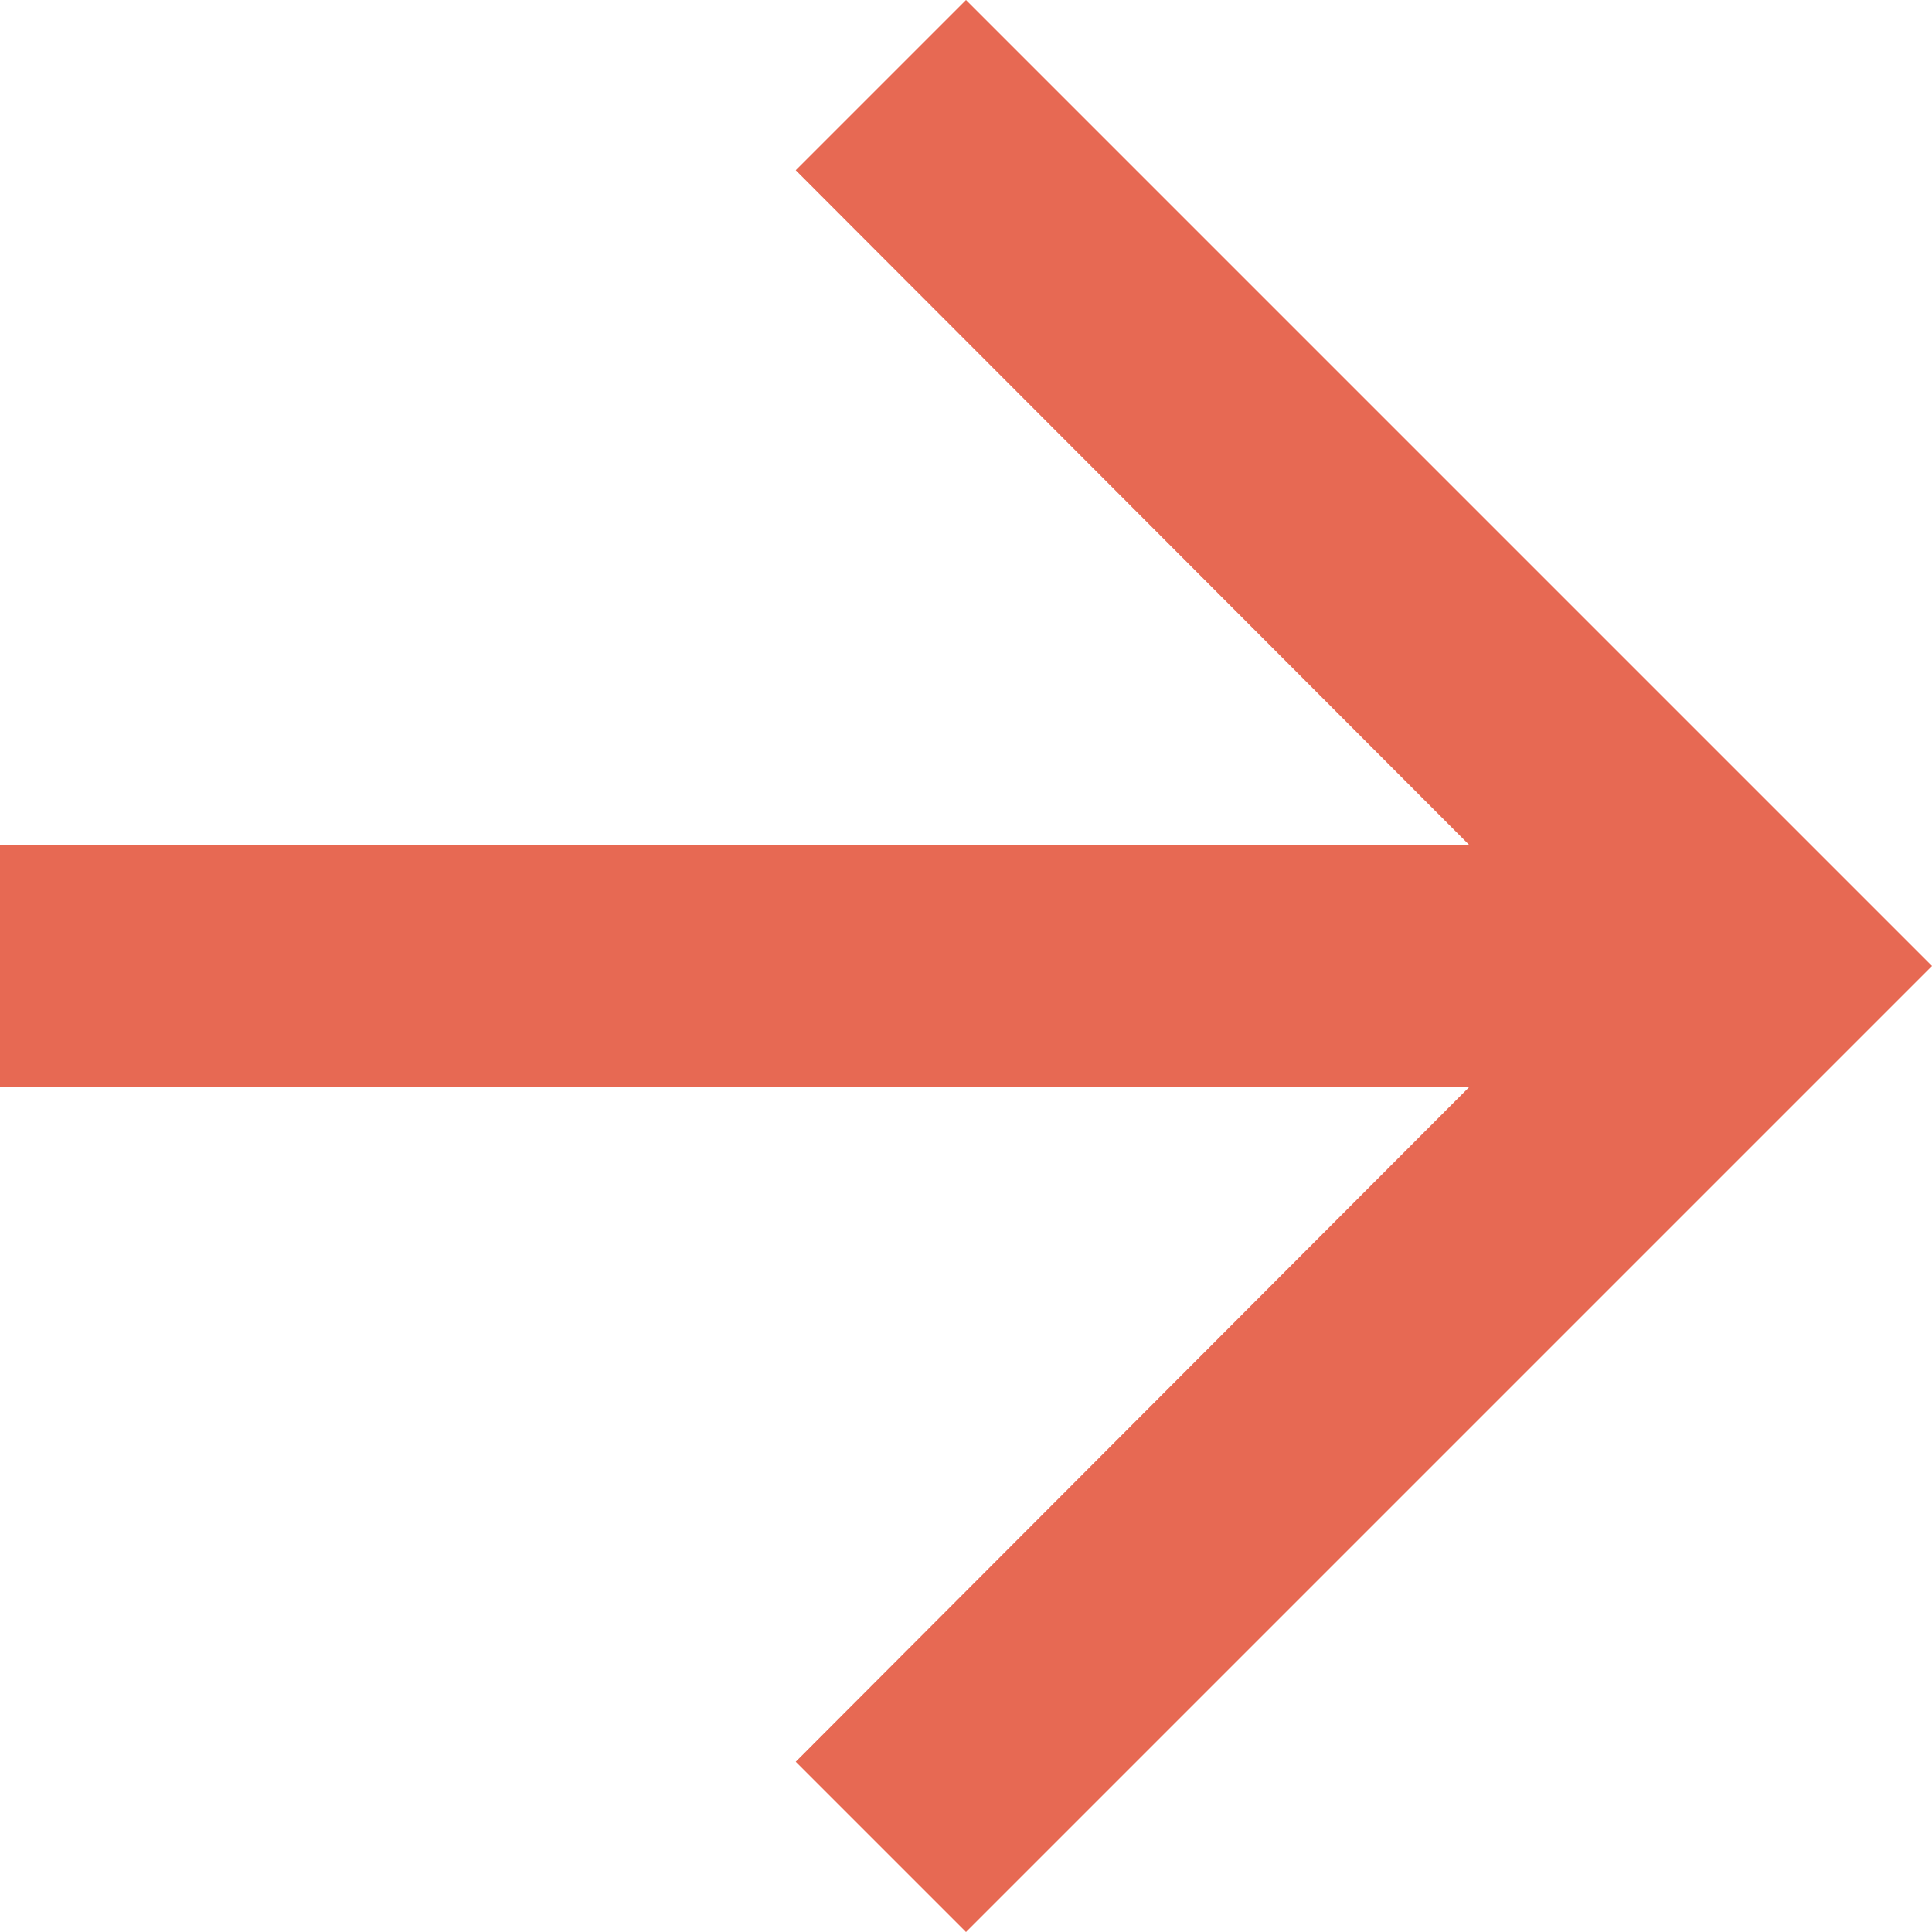 <svg xmlns="http://www.w3.org/2000/svg" width="16" height="16" viewBox="0 0 16 16">
  <path id="ic_arrow_forward_24px" d="M12,4,10.59,5.41,16.17,11H4v2H16.17l-5.58,5.59L12,20l8-8Z" transform="translate(-4 -4)" fill="#e76953"/>
</svg>
